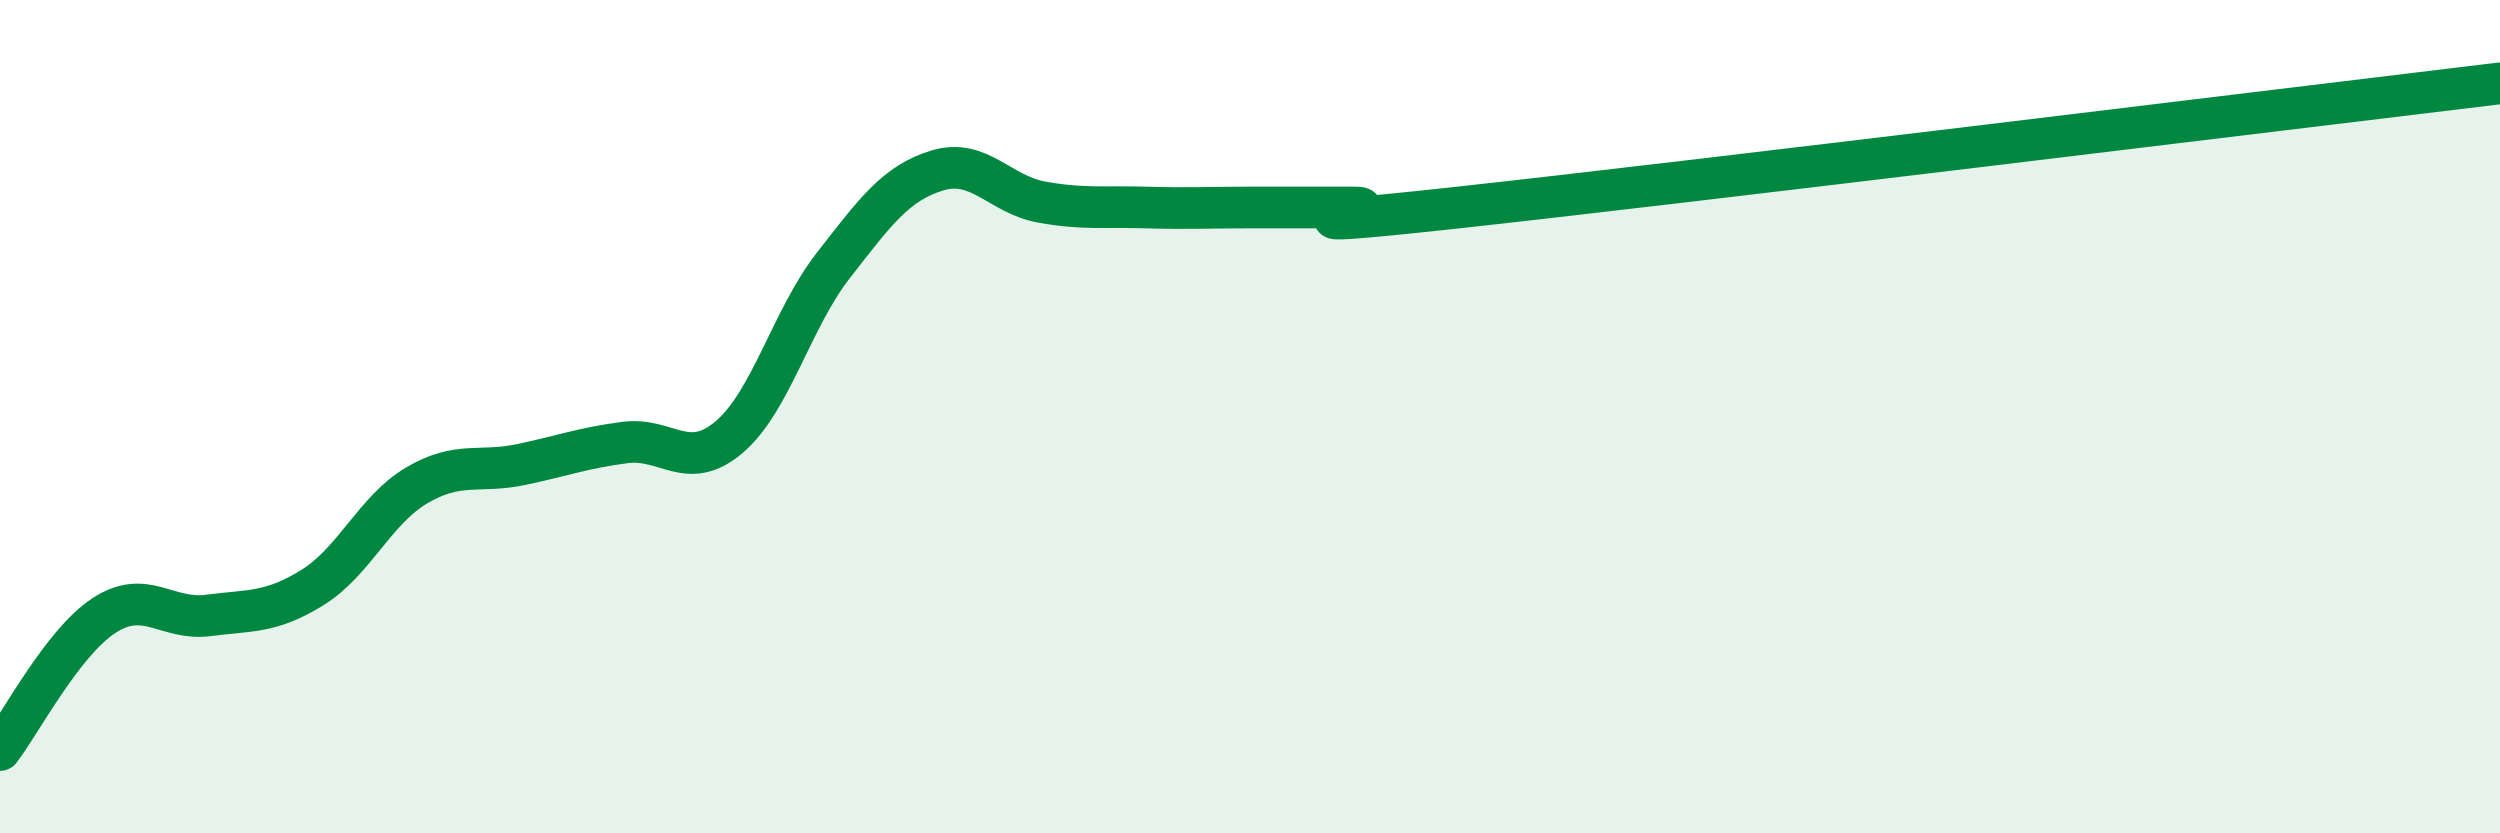 
    <svg width="60" height="20" viewBox="0 0 60 20" xmlns="http://www.w3.org/2000/svg">
      <path
        d="M 0,18 C 0.5,17.35 1.5,15.42 2.5,14.77 C 3.5,14.12 4,14.9 5,14.77 C 6,14.64 6.5,14.72 7.5,14.1 C 8.5,13.48 9,12.24 10,11.65 C 11,11.06 11.5,11.36 12.5,11.15 C 13.5,10.94 14,10.75 15,10.62 C 16,10.49 16.5,11.34 17.5,10.49 C 18.5,9.64 19,7.65 20,6.37 C 21,5.09 21.5,4.39 22.5,4.09 C 23.5,3.79 24,4.67 25,4.85 C 26,5.03 26.5,4.95 27.5,4.98 C 28.5,5.01 29,4.98 30,4.98 C 31,4.98 31.5,4.98 32.5,4.98 C 33.5,4.98 29.5,5.58 35,4.98 C 40.5,4.38 55,2.6 60,2L60 20L0 20Z"
        fill="#008740"
        opacity="0.1"
        stroke-linecap="round"
        stroke-linejoin="round"
      />
      <path
        d="M 0,18 C 0.5,17.35 1.5,15.42 2.5,14.77 C 3.5,14.12 4,14.9 5,14.77 C 6,14.64 6.5,14.72 7.5,14.1 C 8.5,13.48 9,12.24 10,11.65 C 11,11.06 11.5,11.36 12.5,11.15 C 13.5,10.94 14,10.75 15,10.62 C 16,10.49 16.5,11.34 17.5,10.49 C 18.5,9.64 19,7.65 20,6.37 C 21,5.09 21.5,4.39 22.5,4.09 C 23.5,3.79 24,4.67 25,4.85 C 26,5.03 26.5,4.95 27.5,4.98 C 28.5,5.01 29,4.98 30,4.98 C 31,4.98 31.5,4.98 32.5,4.98 C 33.5,4.98 29.5,5.58 35,4.98 C 40.5,4.38 55,2.6 60,2"
        stroke="#008740"
        stroke-width="1"
        fill="none"
        stroke-linecap="round"
        stroke-linejoin="round"
      />
    </svg>
  